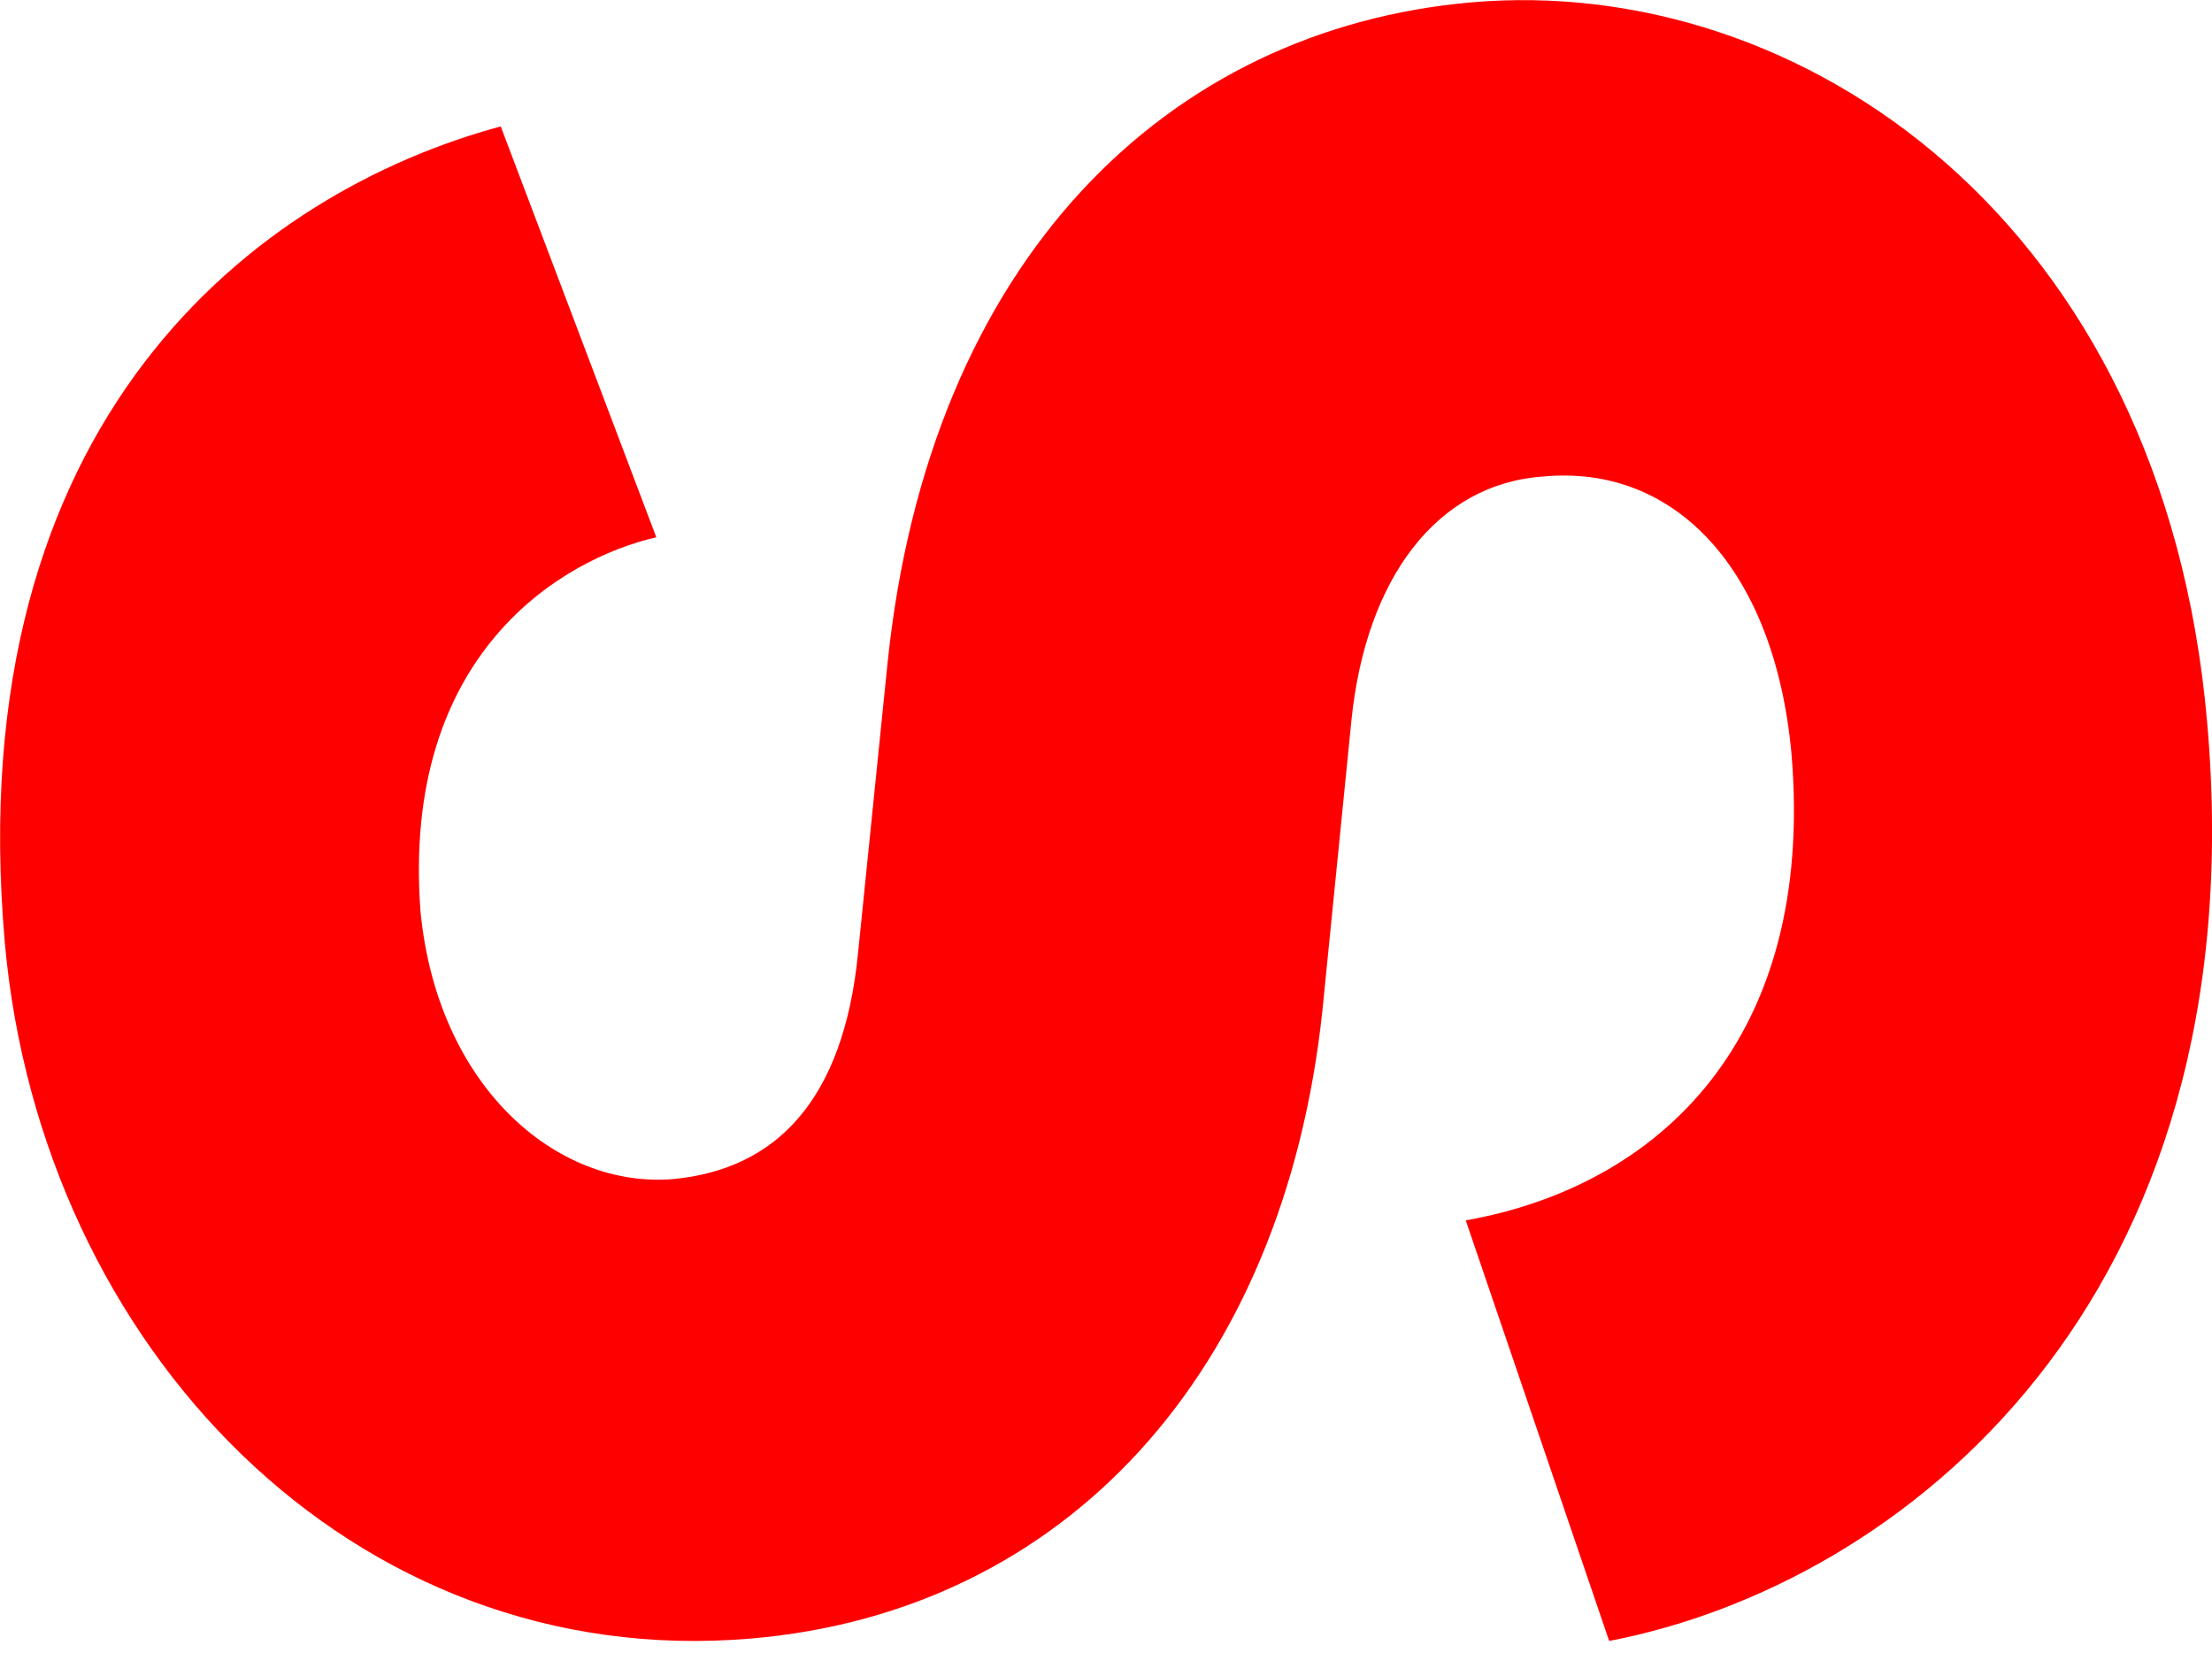 <?xml version="1.0" encoding="utf-8"?>
<!-- Generator: Adobe Illustrator 22.1.0, SVG Export Plug-In . SVG Version: 6.00 Build 0)  -->
<svg version="1.1" id="Layer_1" xmlns="http://www.w3.org/2000/svg" xmlns:xlink="http://www.w3.org/1999/xlink" x="0px" y="0px"
	 viewBox="0 0 91 68" style="enable-background:new 0 0 91 68;" xml:space="preserve">
<style type="text/css">
	.st0{fill:#FF0000;}
</style>
<path id="logo-_x2014_-S" class="st0" d="M90.8,29.7C89,9.1,74.1-1.1,60.5,0.1C48.1,1.2,38.2,10.6,36.5,27.4l-1.2,11.8
	c-0.6,6.1-3.4,8.9-7.6,9.3c-4.8,0.4-9.7-3.8-10.4-11C16.5,26.9,23.1,23,27,22.1L20.6,5.2c-10,2.7-22.3,12-20.4,33.6
	c1.5,16.6,14.3,30,30.7,28.6c12.9-1.1,21.9-10.9,23.5-25.8l1.2-12c0.6-5.8,3.5-9.7,7.9-10c5.4-0.5,9.5,3.8,10.2,11.4
	c1,11.8-5.5,17.8-13.4,19.2l5.9,17.3C78.2,65.2,92.9,53.6,90.8,29.7"/>
</svg>
